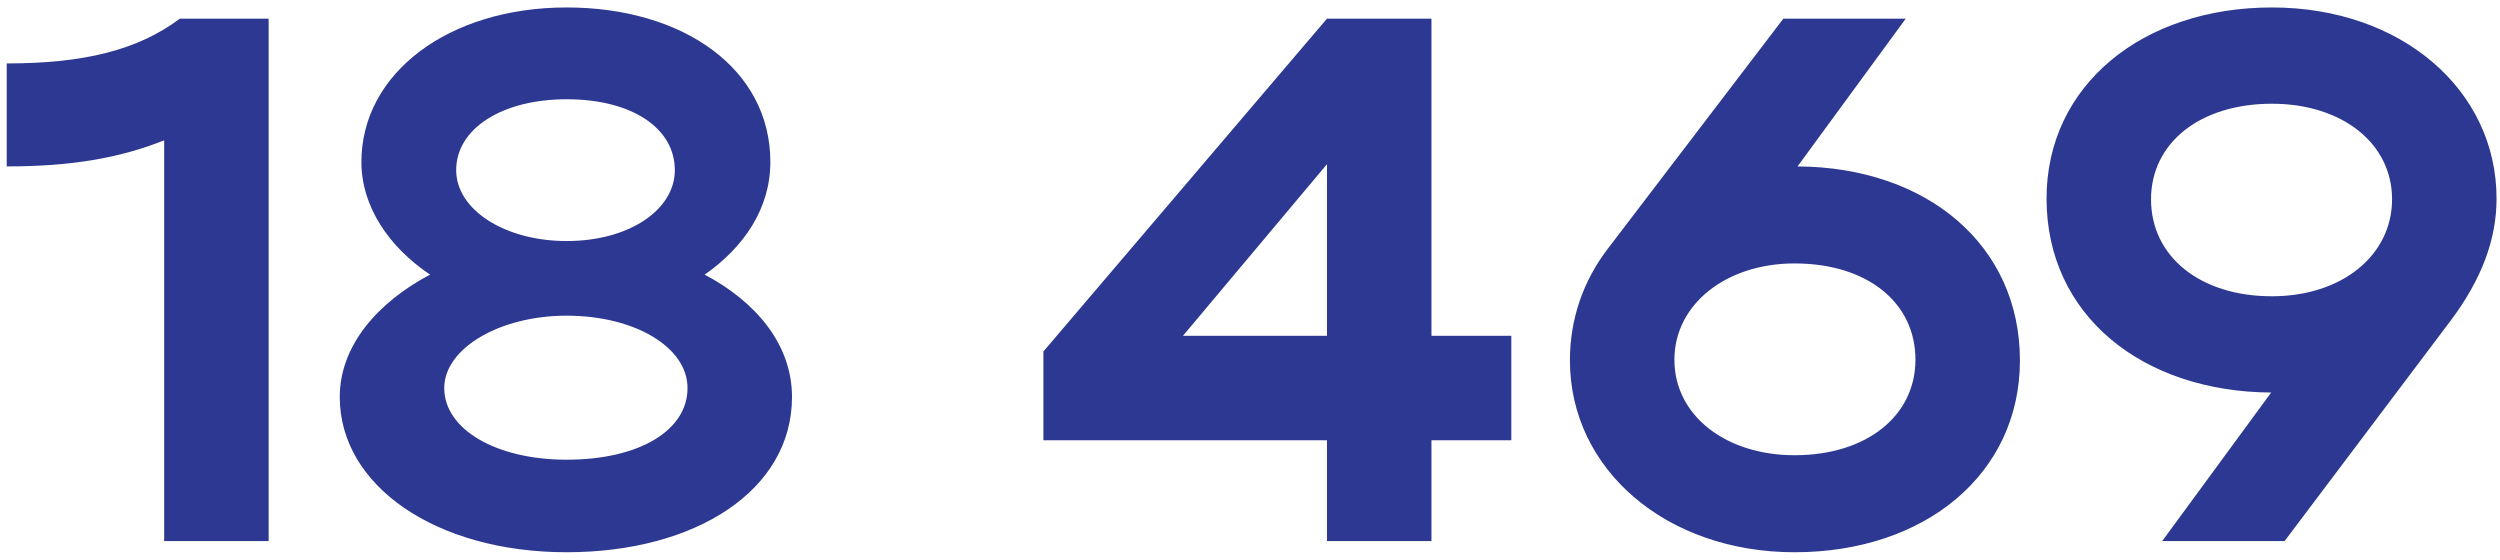 <?xml version="1.0" encoding="UTF-8"?> <svg xmlns="http://www.w3.org/2000/svg" width="134" height="30" viewBox="0 0 134 30" fill="none"><path d="M0.36 8.92V3.4C4.52 3.4 7.4 2.68 9.64 1H14.4V29H8.8V7.52C6.4 8.48 3.8 8.92 0.36 8.92ZM18.211 21.28C18.211 18.52 20.251 16.2 23.051 14.72C20.851 13.24 19.371 11.08 19.371 8.68C19.371 3.92 24.051 0.4 30.371 0.4C36.611 0.4 41.291 3.68 41.291 8.68C41.291 11.16 39.891 13.24 37.771 14.72C40.491 16.16 42.451 18.44 42.451 21.28C42.451 26.28 37.291 29.6 30.371 29.6C23.371 29.6 18.211 26.04 18.211 21.28ZM24.451 9.12C24.451 11.24 27.051 12.92 30.371 12.92C33.731 12.92 36.171 11.24 36.171 9.12C36.171 6.88 33.891 5.32 30.371 5.32C26.931 5.32 24.451 6.88 24.451 9.12ZM23.811 20.8C23.811 23 26.571 24.64 30.371 24.64C34.251 24.64 36.851 23.08 36.851 20.8C36.851 18.6 34.011 16.92 30.371 16.92C26.771 16.92 23.811 18.68 23.811 20.8ZM55.926 23.6V18.84L71.126 1H76.726V18H81.006V23.6H76.726V29H71.126V23.6H55.926ZM63.406 18H71.126V8.8L63.406 18ZM84.148 19.32C84.148 17.08 84.868 15.04 86.188 13.32L95.588 1H102.148L96.348 8.92C103.268 8.96 108.268 13.12 108.268 19.32C108.268 25.4 103.188 29.6 96.188 29.6C89.308 29.6 84.148 25.16 84.148 19.32ZM89.748 19.28C89.748 22.28 92.508 24.4 96.188 24.4C100.068 24.4 102.668 22.28 102.668 19.28C102.668 16.2 100.068 14.12 96.188 14.12C92.508 14.12 89.748 16.32 89.748 19.28ZM133.815 10.64C133.815 12.84 133.015 14.96 131.375 17.16L122.455 29H115.895L121.735 21.04C114.855 21 109.695 16.92 109.695 10.64C109.695 4.56 114.855 0.4 121.775 0.4C128.735 0.4 133.815 4.84 133.815 10.64ZM128.215 10.68C128.215 7.68 125.535 5.56 121.775 5.56C117.895 5.56 115.295 7.68 115.295 10.68C115.295 13.76 117.935 15.88 121.775 15.88C125.535 15.88 128.215 13.68 128.215 10.68Z" fill="#2C3891"></path></svg> 